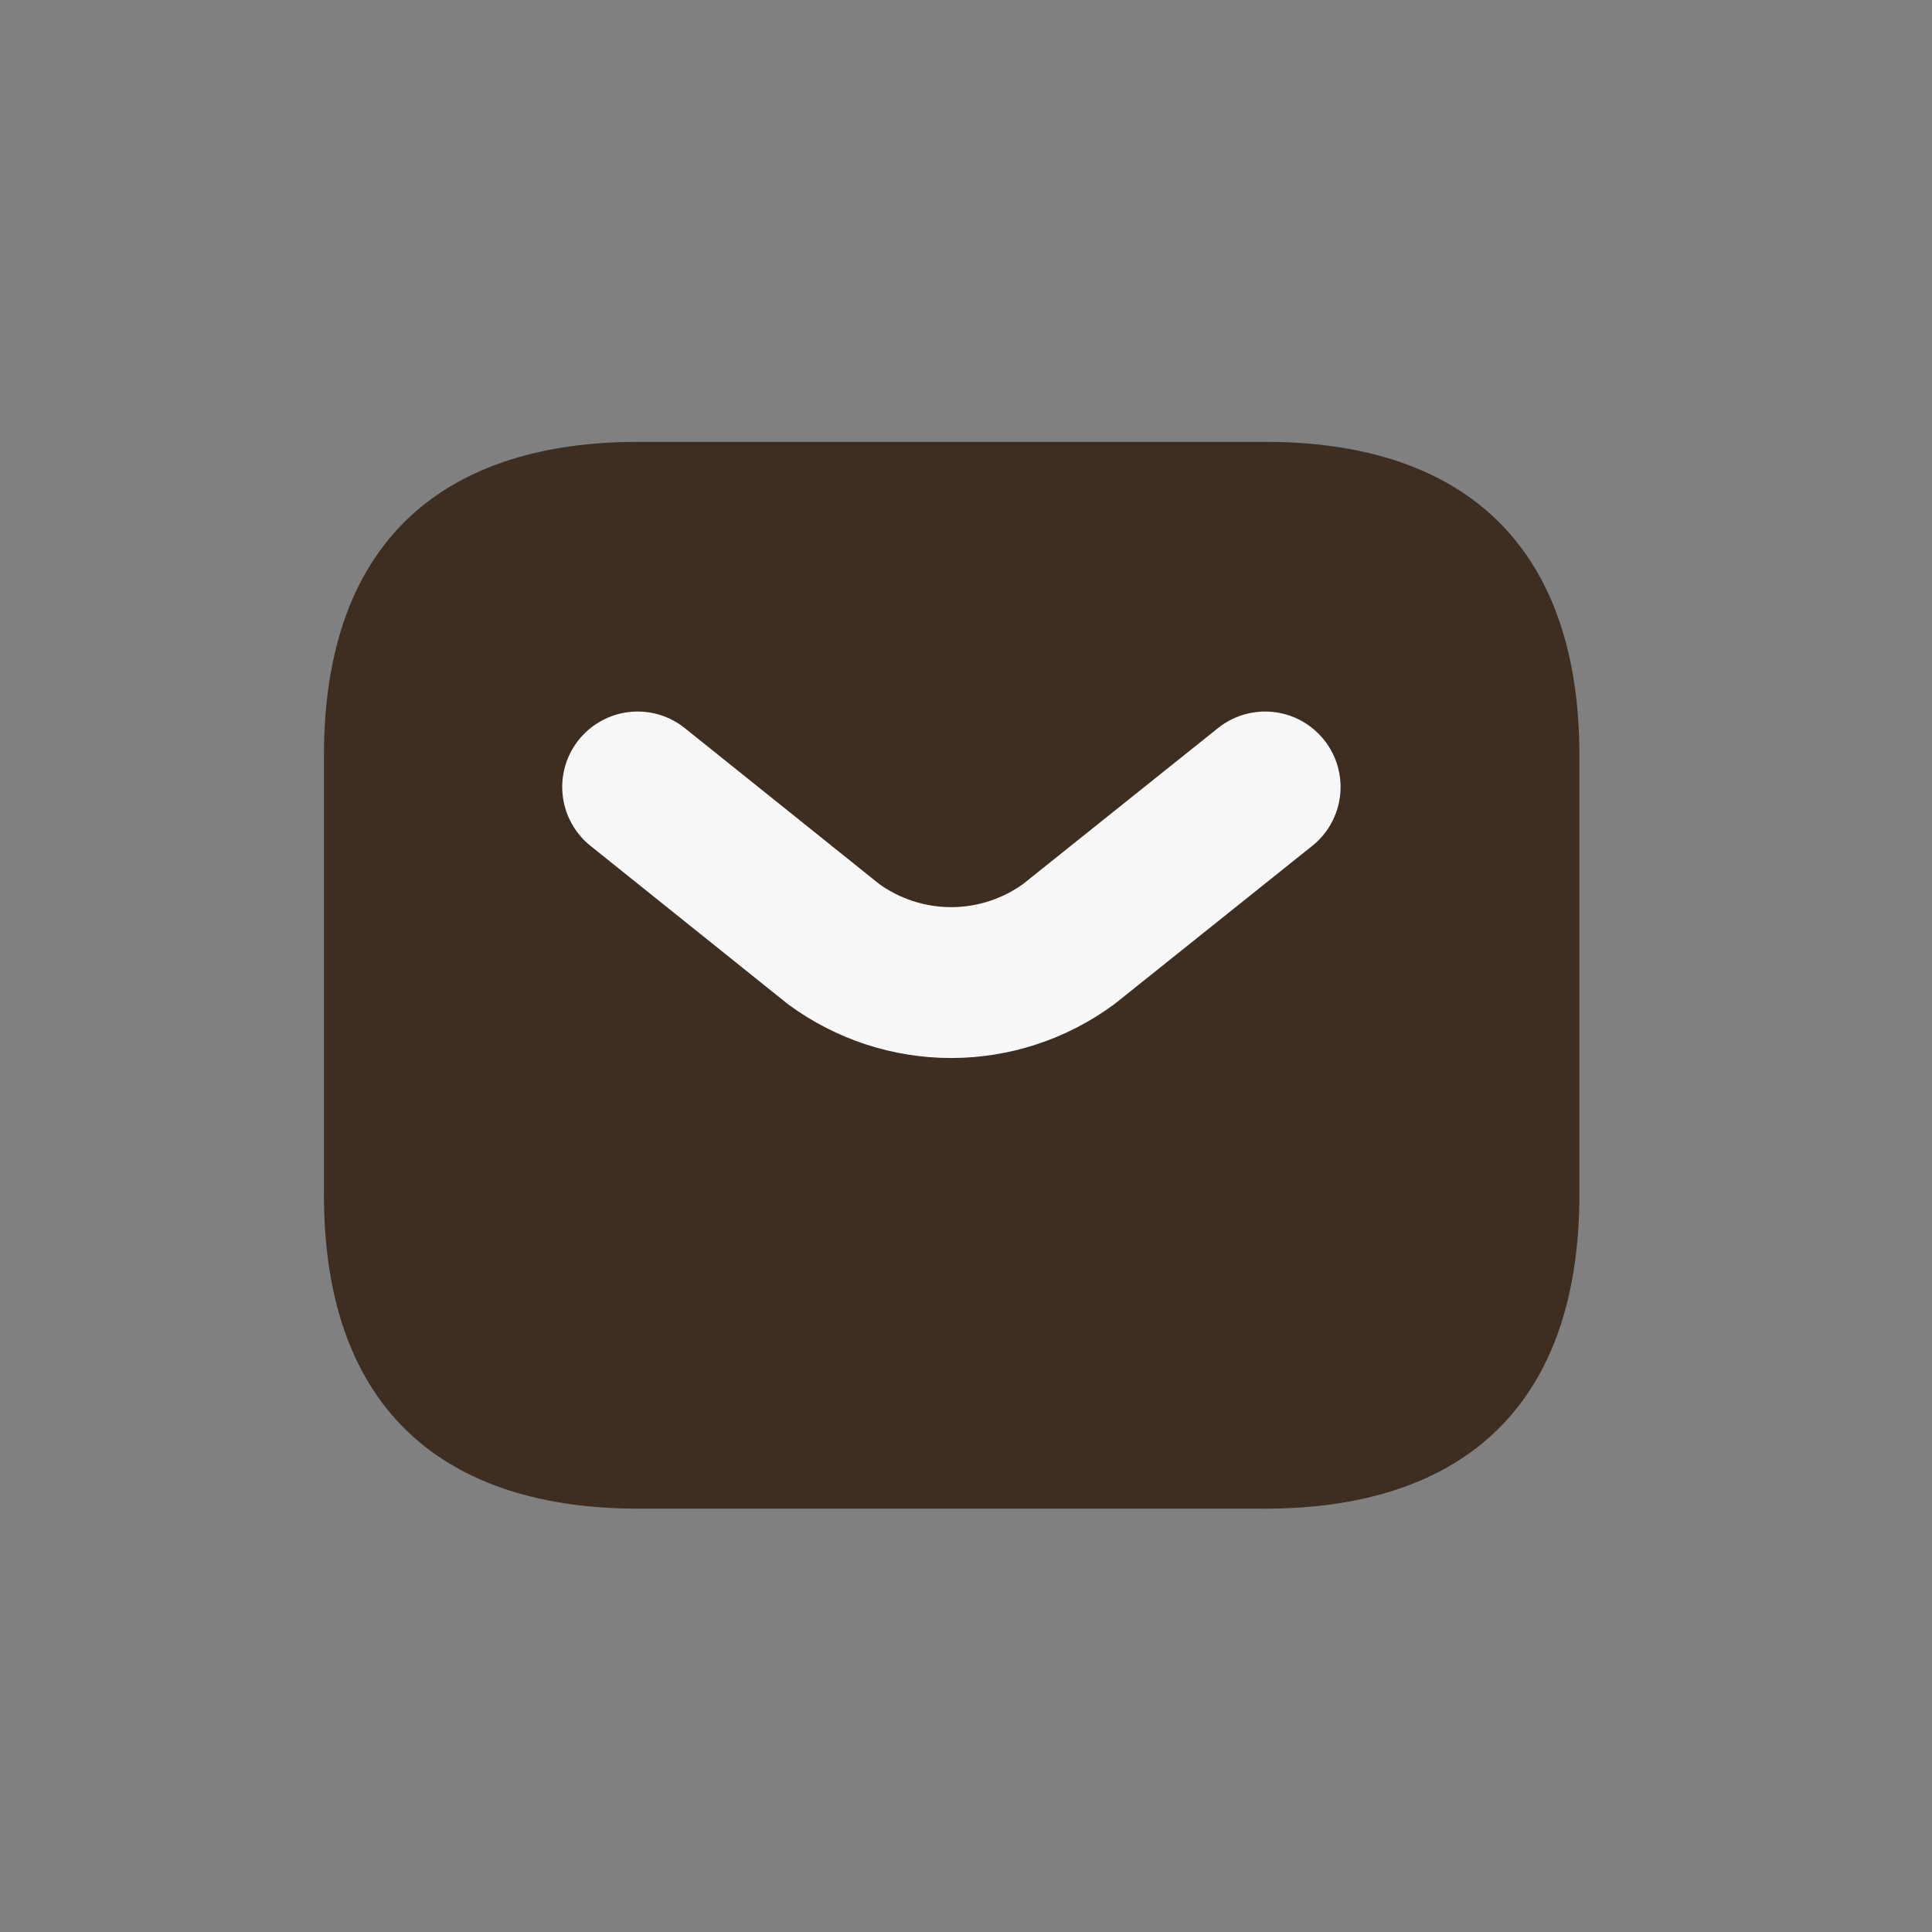 <?xml version="1.0" encoding="utf-8"?>
<svg xmlns="http://www.w3.org/2000/svg" fill="none" height="100%" overflow="visible" preserveAspectRatio="none" style="display: block;" viewBox="0 0 24 24" width="100%">
<rect x="0" y="0" width="24" height="24" fill="#808080" stroke="none"/>
<g id="Group 71750">
<g id="Rectangle 19189">
</g>
<g id="Group 65101">
<path d="M15.717 18.741H7.925C5.586 18.741 4.024 17.572 4.024 14.841V9.389C4.024 6.658 5.583 5.489 7.925 5.489H15.72C18.058 5.489 19.62 6.658 19.62 9.389V14.846C19.615 17.572 18.056 18.741 15.717 18.741Z" fill="#3E2E21" id="Vector"/>
<path d="M15.716 9.776L13.277 11.727C12.853 12.038 12.341 12.206 11.816 12.206C11.29 12.206 10.778 12.038 10.354 11.727L7.921 9.776" id="Vector_2" stroke="#F8F8F8" stroke-linecap="round" stroke-linejoin="round" stroke-width="1.874"/>
</g>
</g>
</svg>